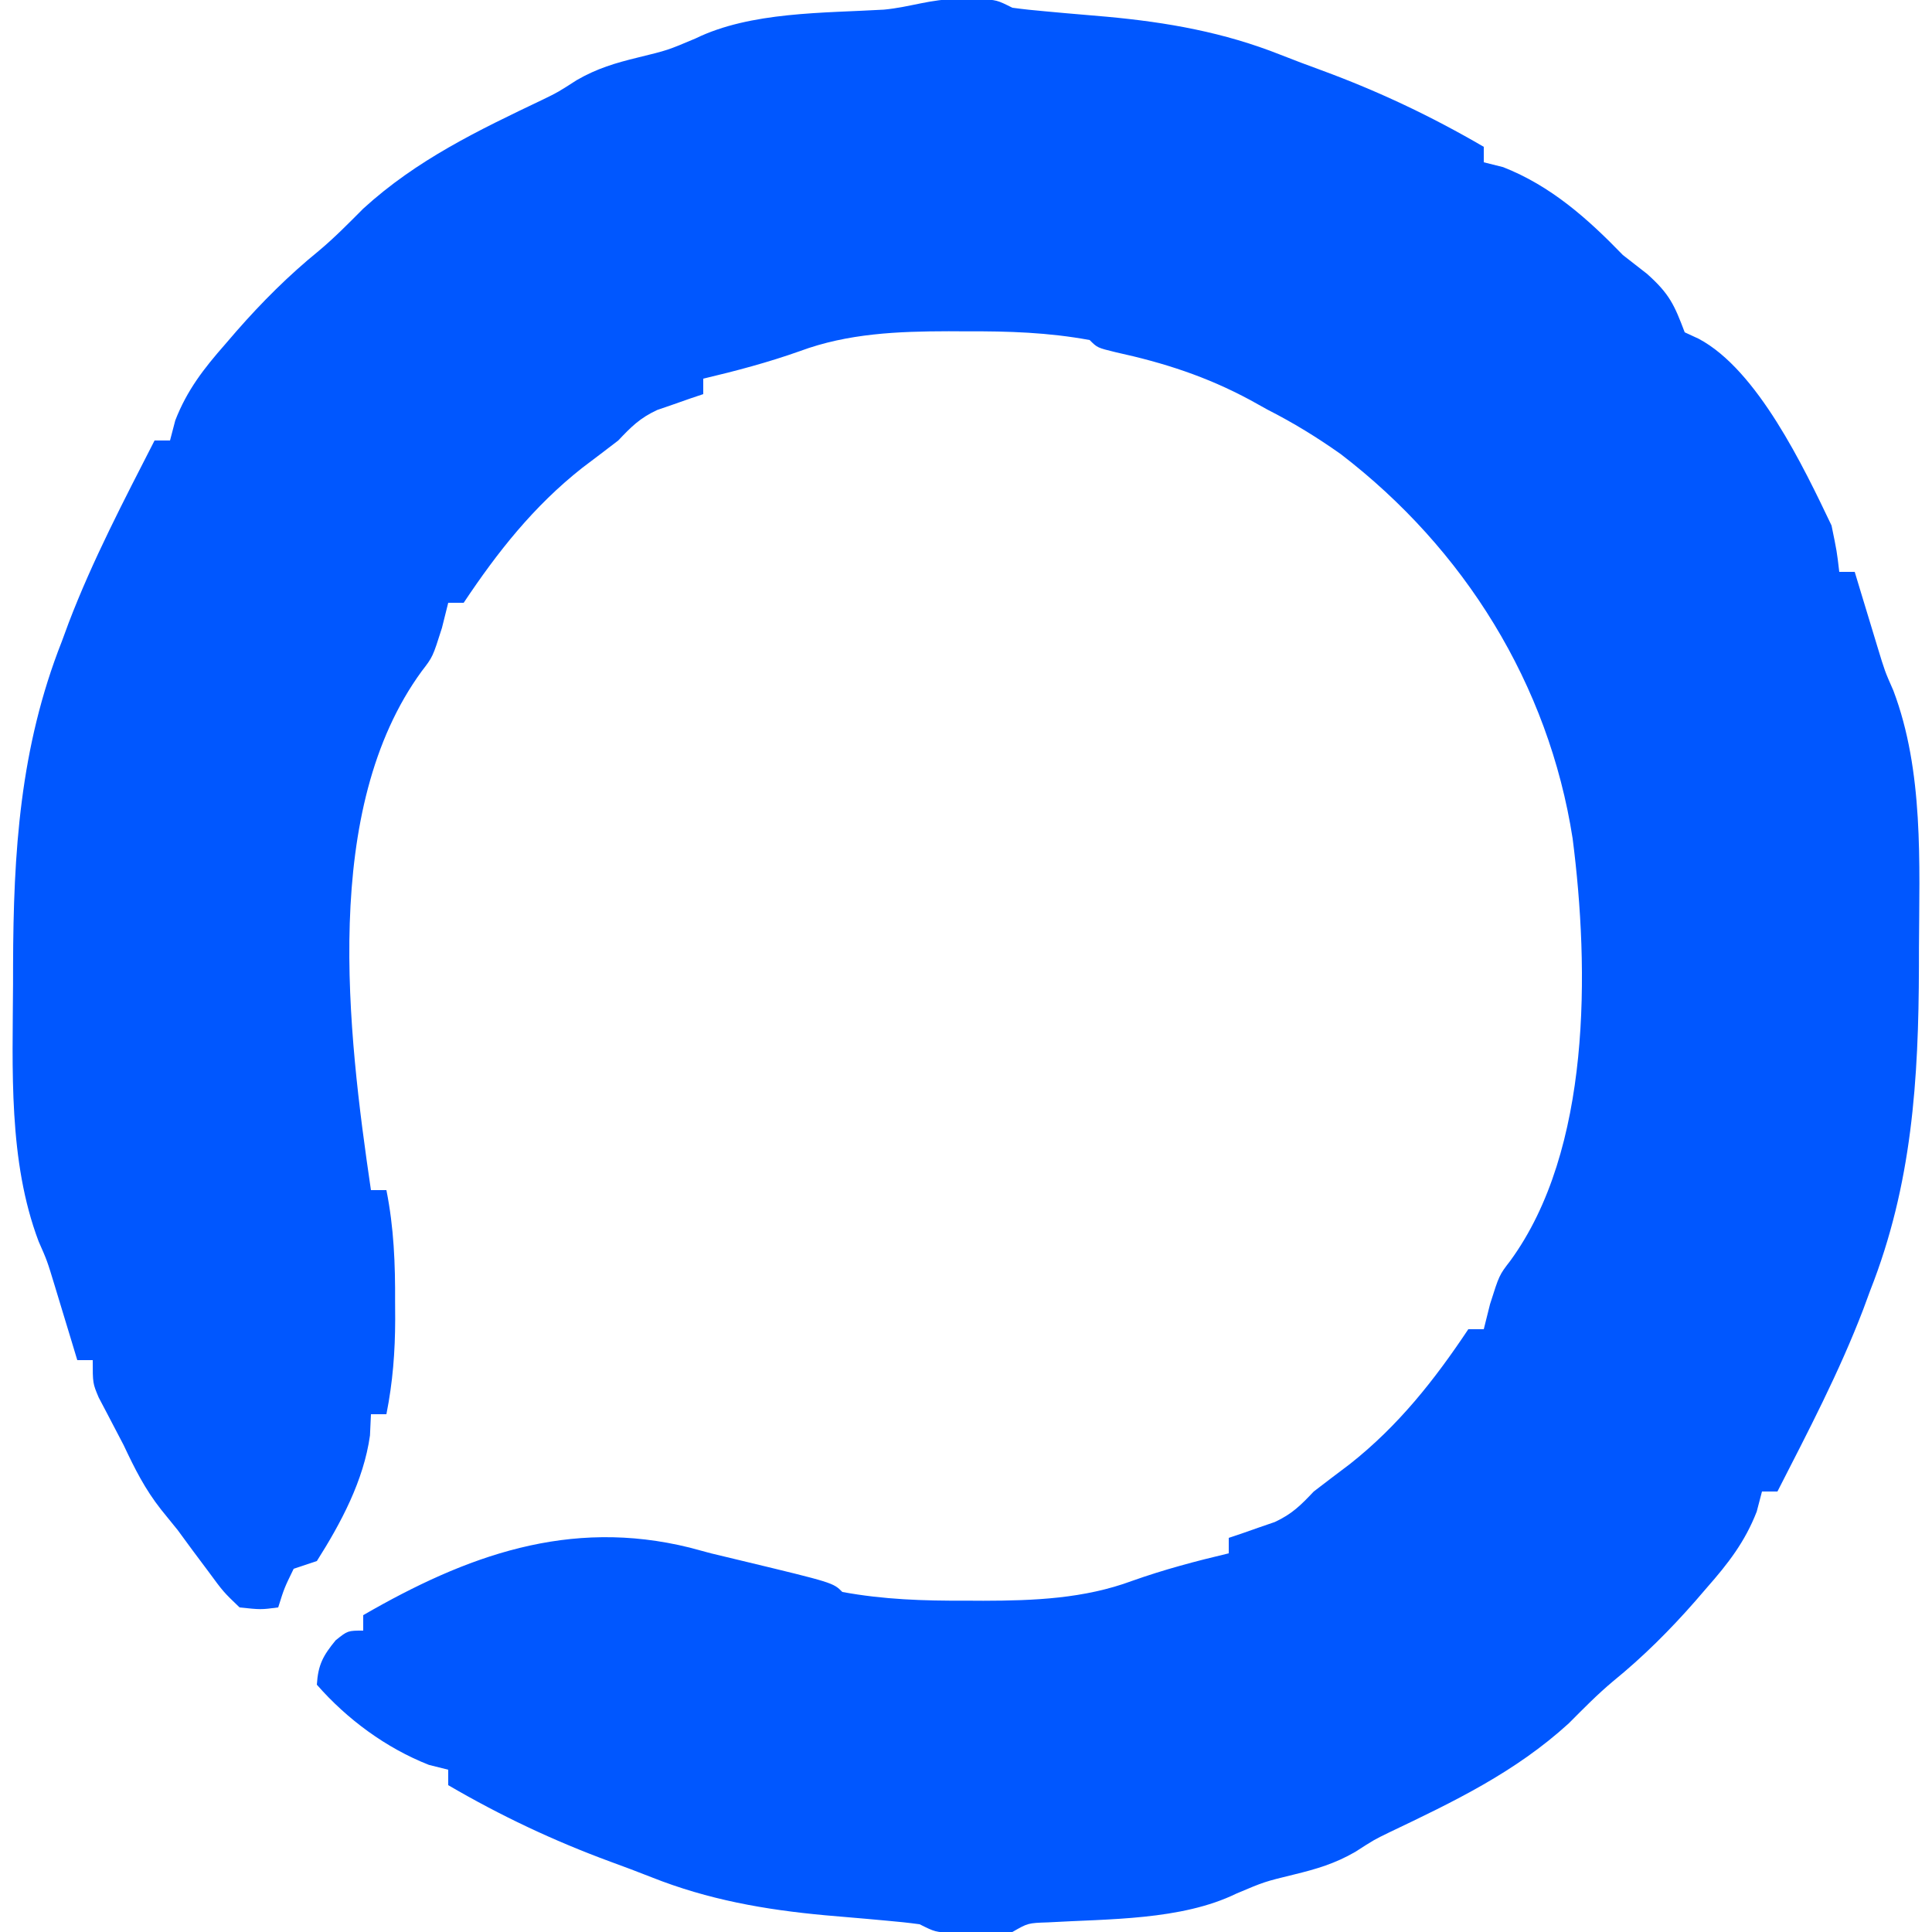 <?xml version="1.0" encoding="UTF-8"?>
<svg version="1.1" xmlns="http://www.w3.org/2000/svg" width="250" height="250">
<path d="M0 0 C0.887 -0.003 1.774 -0.005 2.688 -0.008 C5 0.125 5 0.125 7 1.125 C8.413 1.32 9.833 1.468 11.254 1.59 C12.109 1.668 12.964 1.746 13.846 1.826 C15.629 1.981 17.413 2.135 19.197 2.287 C27.026 3.005 34.38 4.302 41.715 7.219 C43.467 7.914 45.233 8.574 47.004 9.219 C54.389 11.939 61.202 15.161 68 19.125 C68 19.785 68 20.445 68 21.125 C68.825 21.331 69.65 21.538 70.5 21.75 C76.679 24.177 81.419 28.392 86 33.125 C87.031 33.929 88.062 34.734 89.125 35.562 C92.046 38.166 92.665 39.596 94 43.125 C94.599 43.402 95.199 43.679 95.816 43.965 C103.418 48.004 109.389 60.557 113 68.125 C113.691 71.48 113.691 71.48 114 74.125 C114.66 74.125 115.32 74.125 116 74.125 C116.266 75.005 116.531 75.886 116.805 76.793 C117.158 77.954 117.511 79.116 117.875 80.312 C118.397 82.035 118.397 82.035 118.93 83.793 C119.902 86.993 119.902 86.993 120.998 89.477 C124.945 99.908 124.362 111.814 124.312 122.812 C124.311 124.003 124.311 124.003 124.309 125.217 C124.267 139.838 123.426 153.373 118 167.125 C117.707 167.919 117.415 168.713 117.113 169.531 C113.999 177.675 109.964 185.371 106 193.125 C105.34 193.125 104.68 193.125 104 193.125 C103.664 194.411 103.664 194.411 103.32 195.723 C101.798 199.645 99.615 202.445 96.875 205.562 C96.385 206.131 95.895 206.699 95.39 207.285 C92.09 211.052 88.643 214.493 84.754 217.66 C82.709 219.368 80.88 221.238 79 223.125 C72.07 229.452 64.127 233.251 55.746 237.246 C53.815 238.186 53.815 238.186 51.363 239.762 C48.744 241.273 46.37 241.974 43.438 242.688 C39.61 243.622 39.61 243.622 36 245.148 C28.863 248.633 19.403 248.421 11.617 248.879 C9.021 248.964 9.021 248.964 7 250.125 C5.336 250.221 3.667 250.255 2 250.25 C1.113 250.253 0.226 250.255 -0.688 250.258 C-3 250.125 -3 250.125 -5 249.125 C-6.413 248.93 -7.833 248.782 -9.254 248.66 C-10.109 248.582 -10.964 248.504 -11.846 248.424 C-13.629 248.269 -15.413 248.115 -17.197 247.963 C-25.026 247.245 -32.38 245.948 -39.715 243.031 C-41.467 242.336 -43.233 241.676 -45.004 241.031 C-52.389 238.311 -59.202 235.089 -66 231.125 C-66 230.465 -66 229.805 -66 229.125 C-66.825 228.919 -67.65 228.713 -68.5 228.5 C-74.021 226.331 -79.076 222.611 -83 218.125 C-82.839 215.544 -82.201 214.37 -80.562 212.375 C-79 211.125 -79 211.125 -77 211.125 C-77 210.465 -77 209.805 -77 209.125 C-63.691 201.438 -50.365 196.521 -34.758 200.383 C-33.848 200.628 -32.938 200.873 -32 201.125 C-30.623 201.459 -29.245 201.789 -27.867 202.117 C-16.198 204.927 -16.198 204.927 -15 206.125 C-9.664 207.11 -4.479 207.277 0.938 207.25 C1.697 207.254 2.457 207.258 3.24 207.262 C9.795 207.251 16.291 206.992 22.5 204.688 C26.624 203.224 30.742 202.132 35 201.125 C35 200.465 35 199.805 35 199.125 C35.814 198.852 35.814 198.852 36.645 198.574 C37.718 198.197 37.718 198.197 38.812 197.812 C39.52 197.569 40.228 197.325 40.957 197.074 C43.197 196.033 44.311 194.909 46 193.125 C47.556 191.929 49.119 190.742 50.688 189.562 C56.944 184.616 61.595 178.733 66 172.125 C66.66 172.125 67.32 172.125 68 172.125 C68.402 170.516 68.402 170.516 68.812 168.875 C70 165.125 70 165.125 71.414 163.293 C81.931 148.916 81.663 125.56 79.5 108.641 C76.391 88.655 65.475 71.139 49.488 58.883 C46.383 56.689 43.394 54.853 40 53.125 C39.265 52.716 38.53 52.308 37.773 51.887 C32.114 48.841 26.646 47.078 20.371 45.703 C18 45.125 18 45.125 17 44.125 C11.664 43.14 6.479 42.973 1.062 43 C-0.077 42.994 -0.077 42.994 -1.24 42.988 C-7.795 42.999 -14.291 43.258 -20.5 45.562 C-24.624 47.026 -28.742 48.118 -33 49.125 C-33 49.785 -33 50.445 -33 51.125 C-33.543 51.307 -34.085 51.489 -34.645 51.676 C-35.36 51.927 -36.075 52.179 -36.812 52.438 C-37.52 52.681 -38.228 52.925 -38.957 53.176 C-41.197 54.217 -42.311 55.341 -44 57.125 C-45.556 58.321 -47.119 59.508 -48.688 60.688 C-54.944 65.634 -59.595 71.517 -64 78.125 C-64.66 78.125 -65.32 78.125 -66 78.125 C-66.268 79.198 -66.536 80.27 -66.812 81.375 C-68 85.125 -68 85.125 -69.414 86.957 C-82.489 104.831 -79.014 133.592 -76 154.125 C-75.34 154.125 -74.68 154.125 -74 154.125 C-73.025 159.015 -72.849 163.665 -72.875 168.625 C-72.869 169.725 -72.869 169.725 -72.863 170.848 C-72.871 175.049 -73.175 178.986 -74 183.125 C-74.66 183.125 -75.32 183.125 -76 183.125 C-76.041 184.032 -76.082 184.94 -76.125 185.875 C-76.941 191.706 -79.878 197.201 -83 202.125 C-83.99 202.455 -84.98 202.785 -86 203.125 C-87.219 205.629 -87.219 205.629 -88 208.125 C-90.246 208.418 -90.246 208.418 -93 208.125 C-95.098 206.113 -95.098 206.113 -97.062 203.438 C-97.713 202.567 -98.364 201.697 -99.035 200.801 C-99.684 199.918 -100.332 199.035 -101 198.125 C-102.065 196.81 -102.065 196.81 -103.152 195.469 C-105.244 192.816 -106.562 190.181 -108 187.125 C-108.532 186.108 -108.532 186.108 -109.074 185.07 C-109.442 184.366 -109.809 183.663 -110.188 182.938 C-110.532 182.284 -110.876 181.63 -111.23 180.957 C-112 179.125 -112 179.125 -112 176.125 C-112.66 176.125 -113.32 176.125 -114 176.125 C-114.266 175.245 -114.531 174.364 -114.805 173.457 C-115.334 171.715 -115.334 171.715 -115.875 169.938 C-116.397 168.215 -116.397 168.215 -116.93 166.457 C-117.902 163.257 -117.902 163.257 -118.998 160.773 C-122.945 150.342 -122.362 138.436 -122.312 127.438 C-122.311 126.644 -122.31 125.85 -122.309 125.033 C-122.267 110.412 -121.426 96.877 -116 83.125 C-115.707 82.331 -115.415 81.537 -115.113 80.719 C-111.999 72.575 -107.964 64.879 -104 57.125 C-103.34 57.125 -102.68 57.125 -102 57.125 C-101.776 56.268 -101.551 55.411 -101.32 54.527 C-99.798 50.605 -97.615 47.805 -94.875 44.688 C-94.385 44.119 -93.895 43.551 -93.39 42.965 C-90.09 39.198 -86.643 35.757 -82.754 32.59 C-80.709 30.882 -78.88 29.012 -77 27.125 C-70.07 20.798 -62.127 16.999 -53.746 13.004 C-51.815 12.064 -51.815 12.064 -49.363 10.488 C-46.744 8.977 -44.37 8.276 -41.438 7.562 C-37.61 6.628 -37.61 6.628 -34 5.102 C-26.863 1.617 -17.403 1.829 -9.617 1.371 C-6.165 1.046 -3.596 -0.01 0 0 Z " fill="#0057FF" transform="translate(124,-0.125)"/>
</svg>
